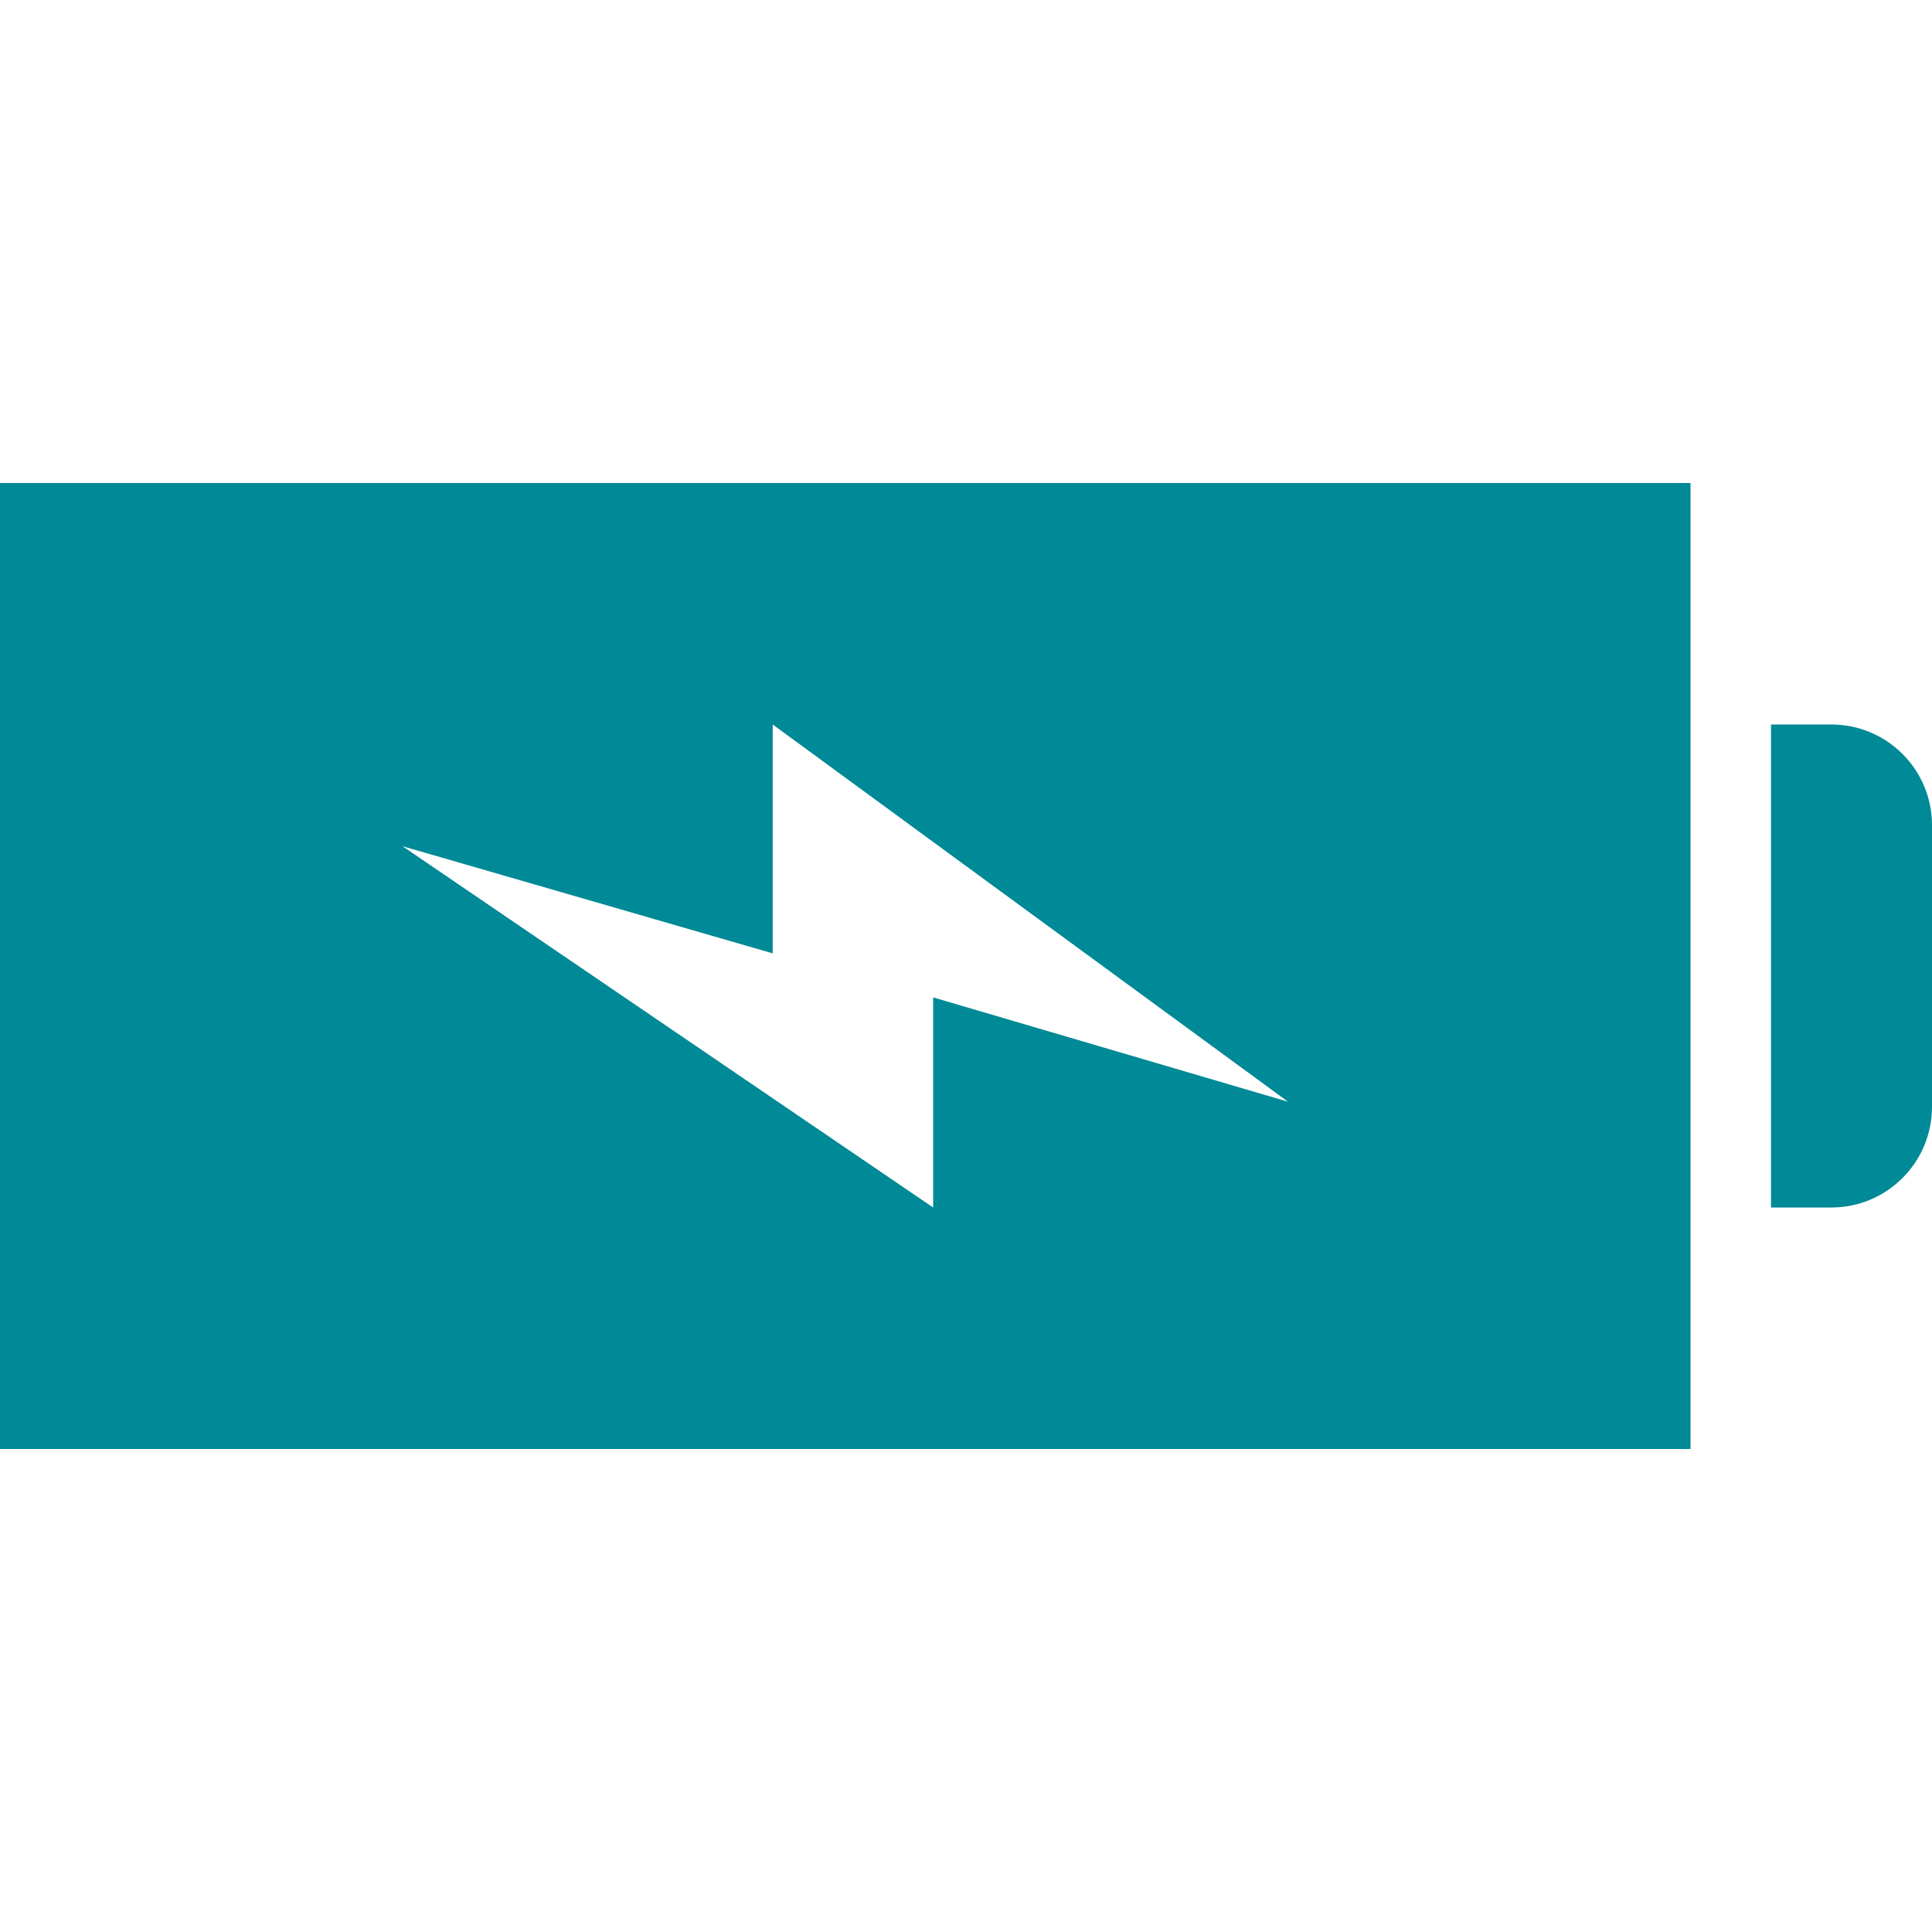 <svg width="67" height="67" viewBox="0 0 67 67" fill="none" xmlns="http://www.w3.org/2000/svg">
<path d="M0 50.25H58.625V16.75H0V50.25ZM26.797 33.062V25.125L44.667 38.207L32.361 34.589V41.875L13.958 29.346L26.797 33.062ZM67 28.615V38.385C67 40.312 65.437 41.875 63.51 41.875H61.417V25.125H63.51C65.437 25.125 67 26.688 67 28.615Z" fill="#008996"/>
</svg>
